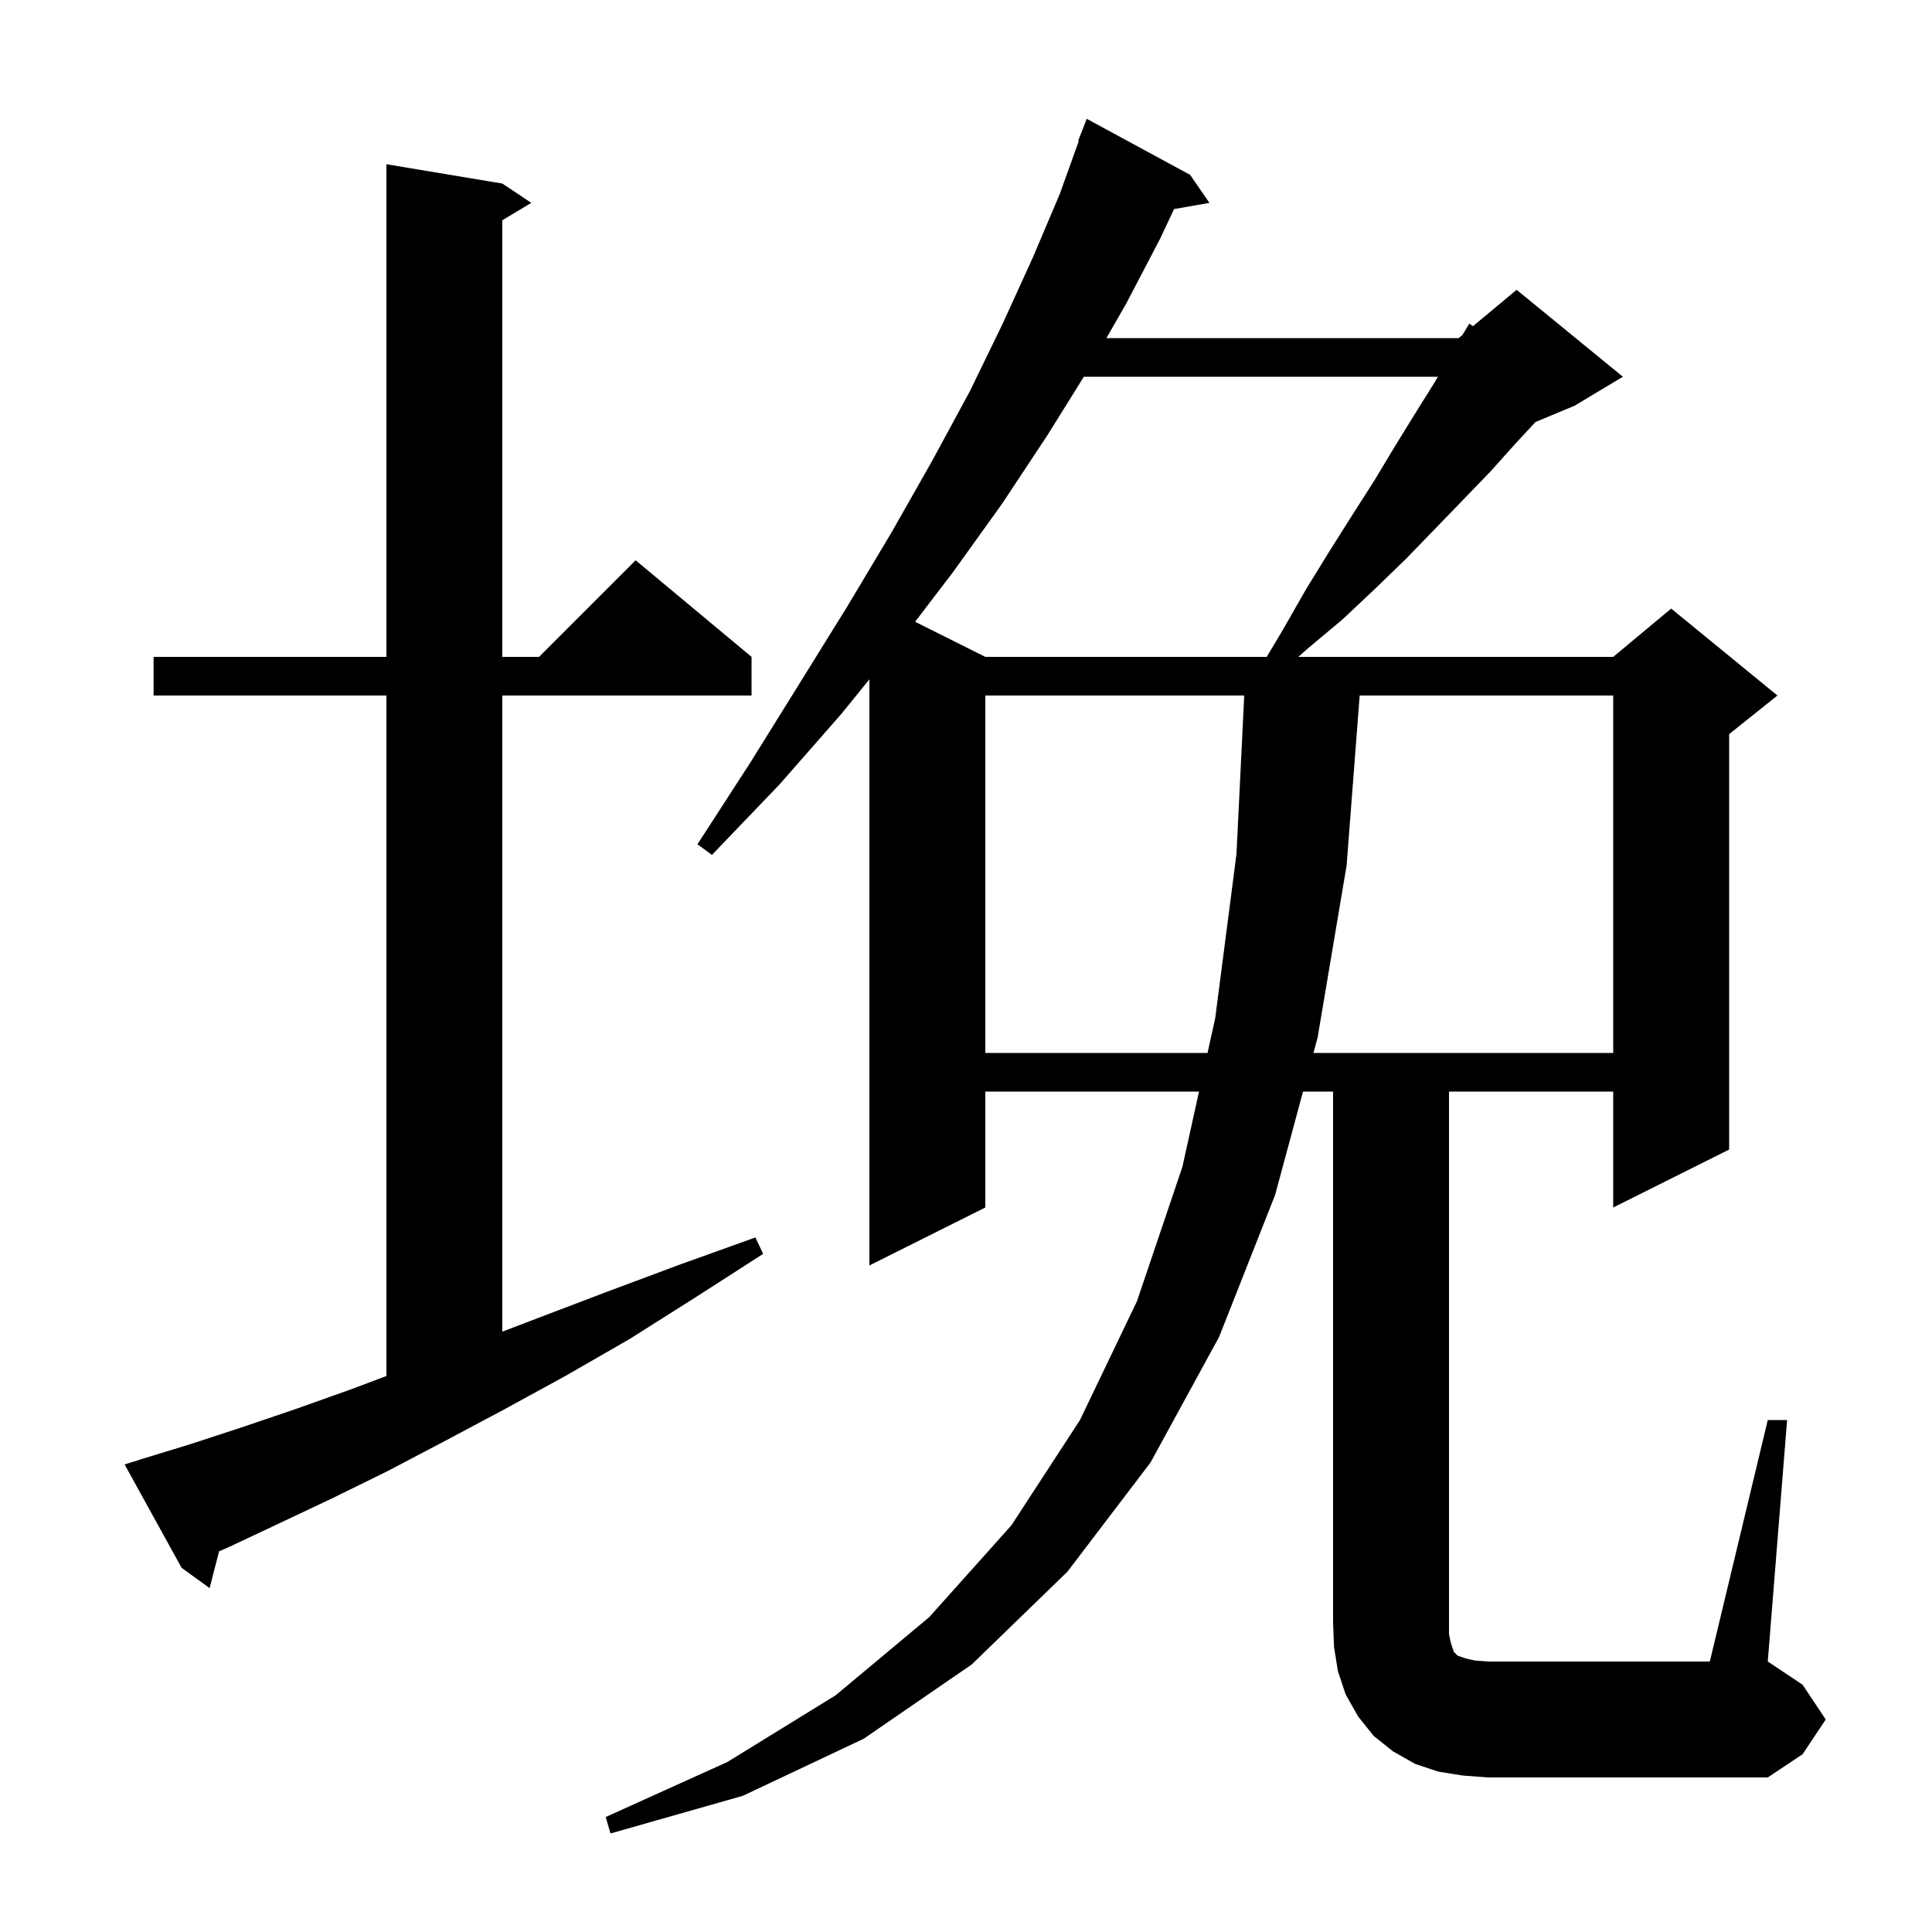 <svg xmlns="http://www.w3.org/2000/svg" xmlns:xlink="http://www.w3.org/1999/xlink" version="1.1" baseProfile="full" viewBox="0 0 200 200" width="200" height="200"><g fill="currentColor"><path d="M 183.0 147.0 L 185.0 147.0 L 183.0 172.0 L 186.6 174.4 L 189.0 178.0 L 186.6 181.6 L 183.0 184.0 L 154.0 184.0 L 151.4 183.8 L 148.9 183.4 L 146.5 182.6 L 144.2 181.3 L 142.2 179.7 L 140.6 177.7 L 139.3 175.4 L 138.5 173.0 L 138.1 170.5 L 138.0 168.0 L 138.0 113.0 L 134.888 113.0 L 132.0 123.7 L 126.2 138.4 L 119.1 151.4 L 110.5 162.7 L 100.6 172.3 L 89.4 180.0 L 76.9 185.9 L 63.2 189.8 L 62.7 188.1 L 75.3 182.4 L 86.5 175.5 L 96.2 167.4 L 104.7 157.9 L 111.8 147.0 L 117.7 134.7 L 122.4 120.8 L 124.122 113.0 L 102.0 113.0 L 102.0 125.0 L 90.0 131.0 L 90.0 70.323 L 87.1 73.9 L 80.7 81.2 L 73.7 88.5 L 72.2 87.4 L 77.7 78.9 L 82.8 70.7 L 87.7 62.8 L 92.3 55.1 L 96.5 47.7 L 100.4 40.5 L 103.8 33.5 L 106.9 26.7 L 109.7 20.1 L 111.669 14.621 L 111.6 14.6 L 112.5 12.3 L 123.2 18.1 L 125.2 21.0 L 121.536 21.643 L 120.1 24.7 L 116.6 31.4 L 114.535 35.0 L 151.0 35.0 L 151.4 34.667 L 152.1 33.5 L 152.478 33.769 L 157.0 30.0 L 168.0 39.0 L 163.0 42.0 L 158.957 43.684 L 156.9 45.9 L 154.3 48.8 L 151.5 51.7 L 148.6 54.7 L 145.6 57.8 L 142.4 60.9 L 139.0 64.1 L 135.3 67.2 L 134.403 68.0 L 167.0 68.0 L 173.0 63.0 L 184.0 72.0 L 179.0 76.0 L 179.0 119.0 L 167.0 125.0 L 167.0 113.0 L 150.0 113.0 L 150.0 169.2 L 150.2 170.1 L 150.5 171.0 L 150.9 171.4 L 151.8 171.7 L 152.7 171.9 L 154.0 172.0 L 177.0 172.0 Z M 14.8 151.0 L 19.7 149.5 L 24.9 147.8 L 30.5 145.9 L 36.4 143.8 L 40.0 142.443 L 40.0 72.0 L 15.9 72.0 L 15.9 68.0 L 40.0 68.0 L 40.0 17.0 L 52.0 19.0 L 55.0 21.0 L 52.0 22.8 L 52.0 68.0 L 55.8 68.0 L 65.8 58.0 L 77.8 68.0 L 77.8 72.0 L 52.0 72.0 L 52.0 137.853 L 55.8 136.4 L 62.9 133.7 L 70.4 130.9 L 78.2 128.1 L 79.0 129.8 L 72.0 134.3 L 65.2 138.6 L 58.6 142.4 L 52.2 145.9 L 46.0 149.2 L 40.1 152.3 L 34.4 155.1 L 28.9 157.7 L 23.8 160.1 L 22.679 160.593 L 21.7 164.4 L 18.8 162.3 L 12.9 151.6 Z M 102.0 72.0 L 102.0 109.0 L 125.005 109.0 L 125.8 105.4 L 128.0 88.4 L 128.802 72.0 Z M 140.754 72.0 L 139.4 89.6 L 136.4 107.4 L 135.968 109.0 L 167.0 109.0 L 167.0 72.0 Z M 112.201 39.0 L 108.4 45.1 L 103.7 52.2 L 98.6 59.3 L 94.731 64.365 L 102.0 68.0 L 131.133 68.0 L 132.8 65.2 L 135.2 61.0 L 137.6 57.1 L 140.0 53.3 L 142.3 49.7 L 144.4 46.2 L 146.5 42.8 L 148.5 39.6 L 148.848 39.0 Z "/></g></svg>